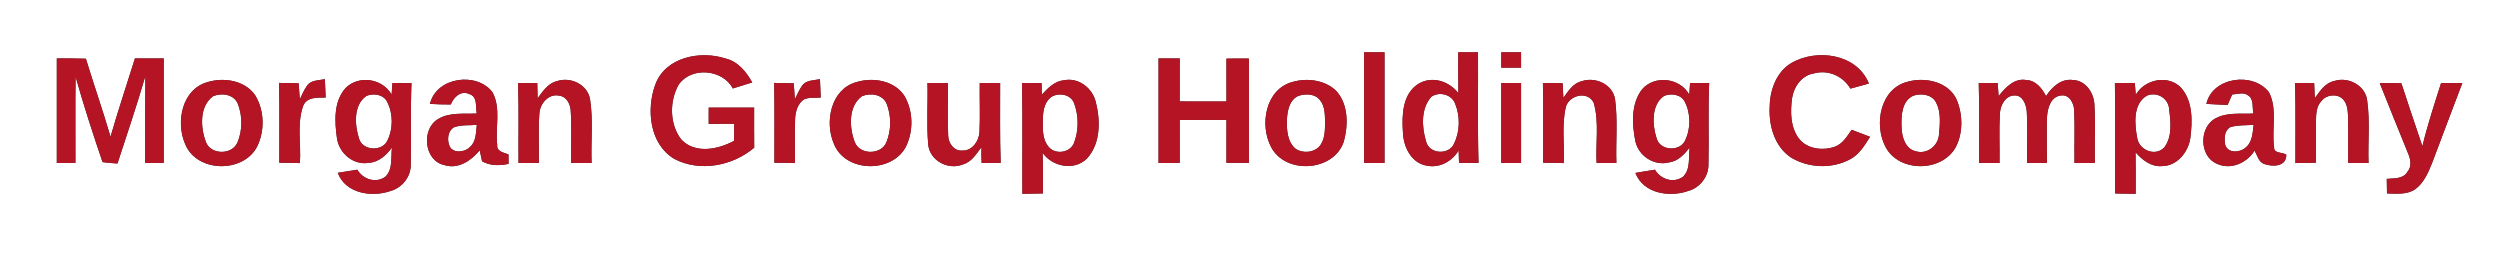 <?xml version="1.0" encoding="UTF-8" ?>
<!DOCTYPE svg PUBLIC "-//W3C//DTD SVG 1.1//EN" "http://www.w3.org/Graphics/SVG/1.1/DTD/svg11.dtd">
<svg width="813pt" height="86pt" viewBox="0 0 813 86" version="1.1" xmlns="http://www.w3.org/2000/svg">
<rect x="0" y="0" width="813" height="86" fill="#333333" stroke="none"/>
<g id="#ffffffff">
<path fill="#ffffff" opacity="1.00" d=" M 0.00 0.00 L 813.00 0.00 L 813.00 86.00 L 0.00 86.00 L 0.00 0.00 M 443.62 17.00 C 443.61 29.00 443.61 41.00 443.62 53.00 C 445.82 53.00 448.03 53.00 450.25 53.00 C 450.25 41.00 450.25 29.00 450.25 17.00 C 448.03 17.00 445.82 17.00 443.62 17.00 M 474.22 17.00 C 474.22 21.44 474.18 25.88 474.26 30.32 C 471.31 26.40 465.70 24.58 461.30 27.25 C 456.06 30.48 455.84 37.50 456.23 43.00 C 456.36 47.70 458.94 53.07 464.03 53.88 C 468.19 54.72 472.22 52.46 474.35 48.94 C 474.37 50.29 474.41 51.64 474.47 52.99 C 476.58 53.00 478.70 53.00 480.82 52.99 C 480.47 41.00 480.72 29.00 480.65 17.00 C 478.50 17.00 476.35 17.00 474.22 17.00 M 488.21 17.00 C 488.21 18.67 488.21 20.33 488.22 22.00 C 490.35 22.00 492.50 22.00 494.65 22.00 C 494.64 20.33 494.64 18.67 494.65 17.00 C 492.50 17.00 490.35 17.00 488.21 17.00 M 213.17 27.34 C 210.09 35.48 211.19 46.88 219.30 51.68 C 227.60 56.04 238.27 53.97 245.27 48.02 C 245.23 43.68 245.25 39.34 245.25 35.00 C 240.32 35.00 235.39 35.00 230.47 35.00 C 230.47 36.76 230.46 38.52 230.46 40.28 C 233.23 40.27 236.00 40.27 238.77 40.26 C 238.75 42.11 238.73 43.95 238.71 45.80 C 233.56 48.61 226.08 50.13 221.58 45.40 C 217.71 40.44 217.66 32.95 220.68 27.56 C 224.76 21.61 234.95 22.45 238.32 28.77 C 240.43 28.14 242.53 27.48 244.63 26.81 C 242.68 23.34 239.98 19.96 235.91 19.02 C 227.78 16.37 216.51 18.54 213.17 27.34 M 582.59 20.46 C 577.60 23.43 575.51 29.47 575.48 35.02 C 575.23 41.11 577.21 47.89 582.60 51.33 C 588.32 54.69 595.88 54.96 601.74 51.75 C 604.68 50.17 606.41 47.22 608.14 44.49 C 606.15 43.72 604.15 42.96 602.16 42.21 C 600.67 44.31 599.25 46.79 596.69 47.71 C 592.75 49.09 587.65 48.51 584.97 45.02 C 582.21 41.30 582.19 36.34 582.78 31.94 C 583.34 28.17 585.97 24.44 589.95 23.86 C 594.52 22.59 599.39 24.76 601.75 28.82 C 603.75 28.27 605.76 27.72 607.77 27.17 C 603.87 17.49 590.90 15.72 582.59 20.46 M 18.47 18.99 C 18.47 30.33 18.47 41.66 18.47 53.00 C 20.49 53.00 22.51 53.00 24.53 53.00 C 24.57 43.65 24.45 34.30 24.58 24.95 C 27.22 34.29 30.22 43.53 33.35 52.71 C 34.96 52.97 36.58 53.02 38.20 53.17 C 41.29 43.73 44.47 34.32 47.26 24.78 C 47.19 34.19 47.22 43.59 47.21 53.00 C 49.22 53.00 51.24 53.00 53.25 53.00 C 53.25 41.67 53.25 30.33 53.25 19.00 C 50.12 19.00 47.00 19.00 43.88 19.00 C 41.24 27.49 38.41 35.91 35.94 44.46 C 33.45 35.94 30.52 27.57 27.93 19.09 C 24.78 18.99 21.62 18.99 18.47 18.99 M 376.75 19.00 C 376.75 30.33 376.75 41.67 376.75 53.00 C 379.05 53.00 381.35 53.00 383.65 53.00 C 383.64 48.34 383.65 43.68 383.64 39.03 C 388.71 38.98 393.77 39.00 398.84 39.00 C 398.84 43.65 398.84 48.29 398.83 52.94 C 401.27 52.99 403.72 52.99 406.17 52.94 C 406.16 41.65 406.16 30.35 406.17 19.05 C 403.72 19.01 401.27 19.02 398.83 19.07 C 398.84 23.71 398.84 28.36 398.84 33.00 C 393.77 33.00 388.71 33.02 383.64 32.98 C 383.65 28.32 383.64 23.66 383.65 19.00 C 381.35 19.00 379.05 19.00 376.75 19.00 M 67.41 26.73 C 59.18 29.05 57.13 39.66 60.16 46.70 C 63.80 56.14 79.08 56.46 83.62 47.66 C 86.15 42.50 86.00 35.95 83.00 31.01 C 79.67 26.12 72.76 25.06 67.41 26.73 M 99.89 27.81 C 98.90 29.20 98.23 30.77 97.49 32.30 C 97.37 30.56 97.25 28.82 97.13 27.08 C 95.00 27.02 92.88 27.00 90.76 26.97 C 90.92 35.62 90.81 44.27 90.83 52.92 C 93.06 52.97 95.30 53.01 97.53 53.03 C 97.96 46.89 96.50 40.43 98.55 34.54 C 99.68 31.44 103.24 31.77 105.91 31.72 C 105.81 29.73 105.74 27.74 105.65 25.75 C 103.68 26.17 101.21 25.99 99.89 27.81 M 112.46 28.56 C 108.43 32.94 108.80 39.54 109.59 45.03 C 110.32 49.88 114.98 53.84 119.97 52.94 C 123.21 52.75 125.61 50.45 127.46 48.00 C 127.07 51.15 127.83 55.00 125.36 57.44 C 122.26 59.73 118.06 58.34 116.20 55.19 C 114.07 55.52 111.95 55.84 109.84 56.20 C 112.37 62.97 120.89 64.23 127.01 62.11 C 130.66 61.10 133.49 57.65 133.58 53.84 C 133.81 44.90 133.44 35.95 133.82 27.01 C 131.75 27.00 129.68 27.00 127.61 27.00 C 127.52 28.26 127.43 29.52 127.35 30.77 C 124.41 25.54 116.76 24.34 112.46 28.56 M 139.83 33.79 C 142.09 33.92 144.34 33.99 146.60 33.98 C 147.52 31.64 149.82 29.32 152.54 30.57 C 155.37 31.34 154.61 34.70 155.04 36.91 C 150.88 37.13 146.35 36.44 142.59 38.64 C 136.88 41.85 137.84 52.30 144.54 53.70 C 149.06 55.11 153.25 52.20 156.01 48.88 C 156.26 50.07 156.51 51.26 156.76 52.45 C 159.43 53.96 162.47 53.90 165.39 53.29 C 165.38 52.52 165.37 50.98 165.36 50.21 C 163.93 49.66 161.43 49.29 161.70 47.17 C 161.02 41.50 163.00 35.22 160.15 29.99 C 155.01 23.24 141.85 25.07 139.83 33.79 M 174.83 31.98 C 174.81 30.33 174.77 28.68 174.73 27.03 C 172.65 27.01 170.56 27.00 168.48 26.99 C 168.76 35.66 168.55 44.33 168.62 53.00 C 170.82 53.00 173.03 53.00 175.25 53.00 C 175.34 47.62 175.02 42.24 175.41 36.87 C 175.60 33.65 178.45 30.32 181.92 31.12 C 184.27 31.42 185.46 33.85 185.59 35.98 C 185.98 41.64 185.65 47.33 185.75 53.00 C 187.96 53.00 190.17 53.00 192.39 53.00 C 192.13 46.15 192.95 39.22 191.91 32.43 C 191.19 27.52 185.54 24.83 181.06 26.41 C 178.16 27.10 176.50 29.74 174.83 31.98 M 260.89 27.81 C 259.91 29.20 259.23 30.77 258.49 32.30 C 258.37 30.55 258.25 28.82 258.13 27.08 C 256.00 27.02 253.88 27.00 251.76 26.97 C 251.92 35.62 251.81 44.27 251.83 52.92 C 254.06 52.97 256.30 53.01 258.53 53.02 C 258.57 48.34 258.44 43.65 258.56 38.97 C 258.61 36.54 259.30 33.82 261.39 32.35 C 263.10 31.56 265.07 31.89 266.91 31.72 C 266.81 29.73 266.74 27.74 266.65 25.75 C 264.68 26.17 262.21 25.99 260.89 27.81 M 278.45 26.72 C 270.17 29.03 268.10 39.70 271.19 46.77 C 274.88 56.16 290.14 56.43 294.64 47.62 C 297.14 42.47 296.99 35.96 294.02 31.03 C 290.70 26.13 283.79 25.06 278.45 26.72 M 338.81 30.77 C 338.79 29.83 338.74 27.96 338.72 27.02 C 336.60 27.00 334.48 27.00 332.37 26.99 C 332.58 39.00 332.41 51.02 332.47 63.03 C 334.70 63.01 336.93 62.97 339.17 62.91 C 339.15 58.51 339.21 54.11 339.07 49.71 C 342.28 54.28 349.42 55.64 353.51 51.52 C 357.96 46.64 357.89 39.17 356.34 33.12 C 355.25 28.63 350.70 25.10 346.00 26.11 C 342.94 26.36 340.78 28.68 338.81 30.77 M 420.39 26.63 C 411.52 28.94 409.52 40.61 413.37 47.84 C 418.11 56.85 433.80 55.82 437.01 46.02 C 438.49 40.61 438.51 33.86 434.48 29.50 C 430.81 26.01 425.13 25.28 420.39 26.63 M 514.29 26.44 C 511.51 27.11 509.98 29.68 508.41 31.82 C 508.34 30.23 508.25 28.64 508.17 27.06 C 506.03 27.02 503.89 27.00 501.76 26.98 C 501.92 35.63 501.81 44.27 501.83 52.92 C 504.06 52.97 506.30 53.01 508.53 53.03 C 508.83 47.09 507.85 40.99 509.13 35.16 C 509.89 30.98 516.35 29.31 518.28 33.46 C 520.10 39.79 518.86 46.50 519.21 53.00 C 521.35 53.00 523.50 53.00 525.65 53.00 C 525.42 46.07 526.15 39.08 525.21 32.21 C 524.38 27.35 518.69 24.86 514.29 26.44 M 534.02 29.02 C 530.35 33.76 530.71 40.38 531.82 45.94 C 532.87 50.75 537.99 54.08 542.81 52.80 C 545.72 52.42 547.72 50.17 549.46 48.02 C 549.06 51.17 549.83 55.04 547.32 57.47 C 544.22 59.72 540.04 58.33 538.19 55.18 C 536.06 55.52 533.94 55.85 531.83 56.23 C 534.40 62.93 542.82 64.23 548.92 62.13 C 552.60 61.16 555.48 57.70 555.58 53.86 C 555.81 44.92 555.44 35.96 555.82 27.01 C 553.74 27.00 551.67 27.00 549.61 27.00 C 549.51 28.26 549.43 29.52 549.35 30.78 C 546.32 25.31 538.14 24.32 534.02 29.02 M 620.41 26.57 C 611.41 28.77 609.33 40.52 613.19 47.81 C 617.62 56.17 631.54 56.04 636.03 47.81 C 638.44 43.16 638.31 37.27 636.34 32.49 C 633.74 26.60 626.12 24.96 620.41 26.57 M 649.95 31.25 C 649.87 30.19 649.72 28.07 649.64 27.01 C 647.58 27.00 645.52 27.00 643.48 26.99 C 643.76 35.66 643.55 44.33 643.62 53.00 C 645.82 53.00 648.03 53.00 650.25 53.00 C 650.33 47.63 650.06 42.25 650.37 36.89 C 650.49 34.28 652.14 31.08 655.08 31.04 C 657.82 30.91 658.88 33.97 659.10 36.20 C 659.41 41.79 659.12 47.40 659.22 53.00 C 661.35 53.00 663.50 53.00 665.65 53.00 C 665.70 47.97 665.52 42.93 665.70 37.90 C 665.87 35.17 666.90 31.51 670.09 31.07 C 672.89 30.54 674.49 33.56 674.52 35.94 C 674.77 41.62 674.53 47.32 674.62 53.00 C 676.82 53.00 679.03 53.00 681.25 53.00 C 681.13 46.63 681.48 40.26 681.10 33.90 C 680.87 30.10 678.23 26.16 674.14 26.02 C 670.29 25.49 667.29 28.28 665.37 31.26 C 664.05 28.74 662.08 26.15 658.97 26.03 C 655.01 25.31 652.16 28.50 649.95 31.25 M 694.55 30.84 C 694.43 29.56 694.33 28.28 694.25 27.00 C 692.08 27.00 689.92 27.00 687.77 27.00 C 687.92 38.97 687.81 50.94 687.83 62.92 C 690.06 62.97 692.29 63.00 694.53 63.03 C 694.52 58.52 694.57 54.02 694.48 49.52 C 696.65 52.03 699.52 54.30 703.06 54.02 C 708.04 53.99 711.65 49.45 712.31 44.82 C 712.99 39.40 713.16 33.08 709.40 28.67 C 705.28 24.14 697.45 25.71 694.55 30.84 M 717.51 33.78 C 719.80 33.93 722.11 34.03 724.42 34.13 C 724.90 33.00 725.39 31.87 725.89 30.74 C 727.58 30.63 729.53 29.86 731.04 31.00 C 733.07 32.19 732.35 34.97 732.81 36.92 C 728.72 37.13 724.31 36.45 720.56 38.46 C 715.08 41.27 715.13 50.82 720.91 53.24 C 725.43 55.38 730.67 53.01 733.19 48.98 C 734.08 50.53 734.49 52.78 736.44 53.37 C 739.22 54.30 743.55 54.19 743.51 50.30 C 742.30 49.45 739.39 49.98 739.54 47.90 C 738.70 42.00 740.69 35.58 737.90 30.06 C 732.79 23.27 719.51 24.99 717.51 33.78 M 752.78 31.93 C 752.72 30.28 752.63 28.64 752.57 27.00 C 750.49 27.00 748.43 27.00 746.36 27.00 C 746.58 35.67 746.42 44.35 746.47 53.02 C 748.69 53.00 750.93 52.97 753.17 52.92 C 753.17 48.60 753.13 44.29 753.14 39.97 C 753.20 37.53 753.10 34.76 754.92 32.86 C 756.50 30.79 759.87 30.35 761.81 32.15 C 763.36 33.62 763.51 35.92 763.59 37.92 C 763.69 42.95 763.57 47.97 763.62 53.00 C 765.82 53.00 768.03 53.00 770.25 53.00 C 770.01 46.34 770.76 39.61 769.84 32.99 C 769.45 27.89 763.75 24.83 759.11 26.34 C 756.14 26.96 754.42 29.64 752.78 31.93 M 301.61 27.00 C 301.78 33.70 301.27 40.43 301.86 47.10 C 302.43 52.32 308.46 55.42 313.17 53.46 C 315.99 52.67 317.48 50.02 319.17 47.88 C 319.10 49.58 319.14 51.29 319.23 53.00 C 321.29 53.00 323.35 53.00 325.42 52.99 C 325.11 44.33 325.29 35.66 325.25 27.00 C 323.03 27.00 320.82 27.00 318.61 27.00 C 318.53 32.34 318.78 37.68 318.52 43.01 C 318.34 45.91 316.14 49.09 312.98 48.96 C 310.27 49.23 308.36 46.55 308.35 44.08 C 308.07 38.39 308.33 32.69 308.25 27.00 C 306.03 27.00 303.82 27.00 301.61 27.00 M 488.21 27.00 C 488.21 35.67 488.22 44.33 488.21 53.00 C 490.35 53.00 492.50 53.00 494.65 53.00 C 494.64 44.33 494.64 35.67 494.65 27.00 C 492.50 27.00 490.35 27.00 488.21 27.00 M 773.89 27.03 C 776.94 34.64 779.99 42.25 783.09 49.84 C 783.91 51.74 784.41 54.10 782.92 55.83 C 781.56 58.28 778.53 57.92 776.17 58.18 C 776.19 59.76 776.21 61.33 776.25 62.91 C 779.33 62.95 782.77 63.40 785.46 61.51 C 788.24 59.47 789.64 56.15 790.90 53.05 C 794.19 44.37 797.42 35.67 800.75 27.01 C 798.44 27.00 796.14 27.00 793.84 27.00 C 791.68 33.81 789.44 40.59 787.76 47.54 C 785.47 40.72 783.14 33.92 780.92 27.08 C 778.57 27.01 776.23 27.01 773.89 27.03 Z" />
<path fill="#ffffff" opacity="1.00" d=" M 69.29 31.29 C 72.07 30.10 76.03 30.65 77.33 33.71 C 78.89 37.69 78.89 42.39 77.22 46.34 C 75.47 50.46 68.46 50.43 66.93 46.10 C 65.18 41.42 64.82 34.54 69.29 31.29 Z" />
<path fill="#ffffff" opacity="1.00" d=" M 119.21 31.17 C 121.48 30.26 124.63 30.68 125.86 33.03 C 127.92 36.97 127.89 41.99 125.87 45.94 C 124.00 49.39 117.85 48.95 116.75 45.06 C 115.33 40.63 114.88 34.04 119.21 31.17 Z" />
<path fill="#ffffff" opacity="1.00" d=" M 280.30 31.29 C 283.08 30.10 287.06 30.66 288.34 33.74 C 289.88 37.69 289.88 42.36 288.25 46.29 C 286.52 50.47 279.45 50.44 277.92 46.09 C 276.18 41.40 275.83 34.54 280.30 31.29 Z" />
<path fill="#ffffff" opacity="1.00" d=" M 342.28 31.29 C 344.67 30.11 348.15 30.77 349.24 33.42 C 350.85 37.59 350.85 42.45 349.22 46.61 C 347.89 49.69 343.34 50.35 341.12 47.89 C 338.74 45.20 339.11 41.37 339.17 38.05 C 339.24 35.55 339.93 32.61 342.28 31.29 Z" />
<path fill="#ffffff" opacity="1.00" d=" M 422.20 31.19 C 424.54 30.41 427.73 30.43 429.32 32.64 C 430.93 34.67 430.85 37.39 430.92 39.84 C 430.87 42.60 430.88 45.73 428.84 47.86 C 426.90 49.68 423.70 49.84 421.47 48.50 C 418.67 46.27 418.40 42.34 418.51 39.03 C 418.62 36.13 419.26 32.54 422.20 31.19 Z" />
<path fill="#ffffff" opacity="1.00" d=" M 465.44 31.50 C 468.02 29.64 472.11 30.68 473.22 33.73 C 474.88 37.86 474.81 42.79 472.82 46.80 C 471.07 50.53 464.75 50.12 463.76 46.00 C 462.36 41.34 462.02 35.34 465.44 31.50 Z" />
<path fill="#ffffff" opacity="1.00" d=" M 541.18 31.18 C 543.47 30.25 546.67 30.69 547.89 33.08 C 549.90 37.01 549.88 41.98 547.88 45.92 C 546.03 49.38 539.87 48.96 538.76 45.09 C 537.33 40.66 536.88 34.08 541.18 31.18 Z" />
<path fill="#ffffff" opacity="1.00" d=" M 622.24 31.11 C 624.85 30.25 628.29 30.70 629.65 33.39 C 631.30 36.60 630.85 40.44 630.55 43.91 C 630.22 47.49 626.61 50.28 623.06 49.20 C 619.45 48.44 618.39 44.18 618.37 41.00 C 618.26 37.47 618.51 32.76 622.24 31.11 Z" />
<path fill="#ffffff" opacity="1.00" d=" M 698.15 31.12 C 701.26 29.75 704.93 31.76 705.37 35.14 C 705.87 39.31 706.55 44.25 703.89 47.86 C 701.09 51.01 695.76 48.96 695.05 45.03 C 694.18 40.50 693.51 33.84 698.15 31.12 Z" />
<path fill="#ffffff" opacity="1.00" d=" M 147.48 41.46 C 149.88 40.49 152.54 40.84 155.06 40.60 C 154.75 43.12 154.90 46.08 152.76 47.87 C 150.96 49.67 146.78 50.00 146.03 47.03 C 145.37 45.17 145.75 42.62 147.48 41.46 Z" />
<path fill="#ffffff" opacity="1.00" d=" M 725.31 41.34 C 727.75 40.60 730.35 40.80 732.88 40.59 C 732.56 43.24 732.47 46.35 730.14 48.10 C 728.27 49.69 724.48 49.87 723.64 47.10 C 723.31 45.07 723.25 42.51 725.31 41.34 Z" />
</g>
<g id="#b41423ff">
<path fill="#b41423" opacity="1.00" d=" M 443.62 17.00 C 445.82 17.00 448.03 17.00 450.25 17.00 C 450.25 29.00 450.25 41.00 450.25 53.00 C 448.03 53.00 445.82 53.00 443.62 53.00 C 443.61 41.00 443.61 29.00 443.62 17.00 Z" />
<path fill="#b41423" opacity="1.00" d=" M 474.22 17.00 C 476.35 17.00 478.50 17.00 480.65 17.00 C 480.72 29.00 480.47 41.00 480.82 52.99 C 478.70 53.00 476.58 53.00 474.47 52.99 C 474.41 51.64 474.37 50.29 474.35 48.94 C 472.22 52.46 468.19 54.72 464.03 53.88 C 458.94 53.07 456.36 47.70 456.23 43.00 C 455.84 37.50 456.06 30.48 461.30 27.25 C 465.70 24.58 471.31 26.40 474.26 30.32 C 474.18 25.88 474.22 21.44 474.22 17.00 M 465.44 31.50 C 462.02 35.34 462.36 41.34 463.76 46.00 C 464.75 50.12 471.07 50.53 472.82 46.80 C 474.81 42.79 474.88 37.86 473.22 33.73 C 472.11 30.68 468.02 29.64 465.44 31.50 Z" />
<path fill="#b41423" opacity="1.00" d=" M 488.21 17.00 C 490.35 17.00 492.50 17.00 494.65 17.00 C 494.64 18.67 494.64 20.33 494.65 22.00 C 492.50 22.00 490.35 22.00 488.22 22.00 C 488.21 20.33 488.21 18.67 488.21 17.00 Z" />
<path fill="#b41423" opacity="1.00" d=" M 213.17 27.34 C 216.51 18.54 227.78 16.37 235.91 19.02 C 239.98 19.96 242.68 23.34 244.63 26.81 C 242.53 27.48 240.43 28.14 238.32 28.77 C 234.95 22.45 224.76 21.61 220.68 27.56 C 217.66 32.95 217.71 40.44 221.58 45.40 C 226.08 50.13 233.56 48.61 238.71 45.80 C 238.73 43.95 238.75 42.11 238.77 40.26 C 236.00 40.27 233.23 40.27 230.46 40.28 C 230.46 38.52 230.47 36.76 230.47 35.00 C 235.39 35.00 240.32 35.00 245.25 35.00 C 245.25 39.34 245.23 43.68 245.27 48.02 C 238.27 53.97 227.60 56.04 219.30 51.68 C 211.19 46.88 210.09 35.48 213.17 27.34 Z" />
<path fill="#b41423" opacity="1.00" d=" M 582.59 20.46 C 590.90 15.72 603.87 17.49 607.77 27.17 C 605.76 27.72 603.75 28.27 601.75 28.82 C 599.39 24.76 594.52 22.59 589.95 23.86 C 585.97 24.44 583.34 28.17 582.78 31.94 C 582.19 36.34 582.21 41.30 584.97 45.02 C 587.65 48.51 592.75 49.09 596.69 47.71 C 599.25 46.79 600.67 44.31 602.16 42.21 C 604.15 42.96 606.15 43.72 608.14 44.49 C 606.41 47.22 604.68 50.17 601.74 51.75 C 595.88 54.96 588.32 54.69 582.60 51.33 C 577.21 47.89 575.23 41.11 575.48 35.02 C 575.51 29.47 577.60 23.43 582.59 20.46 Z" />
<path fill="#b41423" opacity="1.00" d=" M 18.47 18.99 C 21.62 18.99 24.78 18.99 27.93 19.09 C 30.52 27.57 33.45 35.94 35.94 44.46 C 38.41 35.91 41.24 27.49 43.88 19.00 C 47.00 19.00 50.12 19.00 53.25 19.00 C 53.25 30.33 53.25 41.67 53.25 53.00 C 51.24 53.00 49.22 53.00 47.21 53.00 C 47.22 43.59 47.19 34.19 47.26 24.78 C 44.47 34.32 41.29 43.73 38.20 53.17 C 36.58 53.02 34.96 52.97 33.35 52.71 C 30.22 43.53 27.22 34.29 24.58 24.95 C 24.45 34.30 24.57 43.65 24.53 53.00 C 22.51 53.00 20.49 53.00 18.47 53.00 C 18.47 41.66 18.47 30.33 18.47 18.99 Z" />
<path fill="#b41423" opacity="1.00" d=" M 376.75 19.00 C 379.05 19.00 381.35 19.00 383.65 19.00 C 383.64 23.66 383.65 28.32 383.64 32.98 C 388.71 33.02 393.77 33.00 398.84 33.00 C 398.84 28.36 398.84 23.71 398.83 19.07 C 401.27 19.02 403.72 19.01 406.17 19.05 C 406.16 30.35 406.16 41.65 406.17 52.94 C 403.72 52.99 401.27 52.99 398.83 52.94 C 398.84 48.29 398.84 43.65 398.84 39.00 C 393.77 39.00 388.71 38.98 383.64 39.03 C 383.65 43.68 383.64 48.34 383.65 53.00 C 381.35 53.00 379.05 53.00 376.75 53.00 C 376.75 41.67 376.75 30.33 376.75 19.00 Z" />
<path fill="#b41423" opacity="1.00" d=" M 67.41 26.73 C 72.76 25.06 79.67 26.12 83.00 31.01 C 86.00 35.95 86.15 42.50 83.62 47.66 C 79.08 56.46 63.80 56.14 60.16 46.70 C 57.13 39.66 59.18 29.05 67.41 26.73 M 69.29 31.29 C 64.82 34.54 65.18 41.42 66.93 46.10 C 68.46 50.43 75.47 50.46 77.22 46.34 C 78.89 42.39 78.89 37.69 77.33 33.71 C 76.03 30.65 72.07 30.10 69.29 31.29 Z" />
<path fill="#b41423" opacity="1.00" d=" M 99.89 27.81 C 101.21 25.99 103.68 26.17 105.65 25.75 C 105.74 27.74 105.81 29.73 105.91 31.72 C 103.24 31.77 99.68 31.44 98.55 34.54 C 96.50 40.43 97.96 46.89 97.53 53.03 C 95.30 53.01 93.06 52.97 90.83 52.92 C 90.81 44.27 90.92 35.62 90.76 26.97 C 92.88 27.00 95.00 27.02 97.13 27.08 C 97.25 28.82 97.37 30.56 97.49 32.30 C 98.23 30.77 98.90 29.20 99.89 27.81 Z" />
<path fill="#b41423" opacity="1.00" d=" M 112.46 28.56 C 116.76 24.34 124.41 25.54 127.35 30.77 C 127.43 29.52 127.52 28.26 127.61 27.00 C 129.68 27.00 131.75 27.00 133.82 27.01 C 133.44 35.95 133.81 44.90 133.58 53.84 C 133.49 57.65 130.66 61.10 127.01 62.11 C 120.89 64.23 112.37 62.97 109.84 56.20 C 111.95 55.84 114.07 55.52 116.20 55.19 C 118.06 58.34 122.26 59.73 125.36 57.44 C 127.83 55.00 127.07 51.15 127.46 48.00 C 125.61 50.45 123.21 52.75 119.97 52.94 C 114.98 53.84 110.32 49.88 109.59 45.03 C 108.80 39.54 108.43 32.94 112.46 28.56 M 119.21 31.17 C 114.88 34.04 115.33 40.63 116.75 45.06 C 117.85 48.95 124.00 49.39 125.87 45.94 C 127.89 41.99 127.92 36.97 125.86 33.03 C 124.63 30.68 121.48 30.26 119.21 31.17 Z" />
<path fill="#b41423" opacity="1.00" d=" M 139.83 33.79 C 141.85 25.07 155.01 23.24 160.15 29.99 C 163.00 35.22 161.02 41.50 161.70 47.17 C 161.43 49.29 163.93 49.66 165.36 50.21 C 165.37 50.98 165.38 52.52 165.39 53.29 C 162.47 53.90 159.43 53.96 156.76 52.45 C 156.51 51.26 156.26 50.07 156.01 48.88 C 153.25 52.20 149.06 55.11 144.54 53.70 C 137.84 52.30 136.88 41.85 142.59 38.64 C 146.35 36.44 150.88 37.13 155.04 36.91 C 154.61 34.70 155.37 31.34 152.54 30.57 C 149.82 29.32 147.52 31.64 146.60 33.98 C 144.34 33.99 142.09 33.92 139.83 33.79 M 147.48 41.46 C 145.75 42.62 145.37 45.17 146.03 47.03 C 146.78 50.00 150.96 49.67 152.76 47.87 C 154.90 46.08 154.75 43.12 155.06 40.60 C 152.54 40.84 149.88 40.49 147.48 41.46 Z" />
<path fill="#b41423" opacity="1.00" d=" M 174.83 31.98 C 176.50 29.74 178.16 27.10 181.06 26.41 C 185.54 24.83 191.19 27.52 191.91 32.43 C 192.95 39.22 192.13 46.15 192.39 53.00 C 190.17 53.00 187.96 53.00 185.75 53.00 C 185.65 47.33 185.98 41.64 185.59 35.98 C 185.46 33.85 184.27 31.42 181.92 31.12 C 178.45 30.32 175.60 33.65 175.41 36.87 C 175.02 42.24 175.34 47.62 175.25 53.00 C 173.03 53.00 170.82 53.00 168.62 53.00 C 168.55 44.33 168.76 35.66 168.48 26.99 C 170.56 27.00 172.65 27.01 174.73 27.03 C 174.77 28.68 174.81 30.33 174.83 31.98 Z" />
<path fill="#b41423" opacity="1.00" d=" M 260.89 27.81 C 262.21 25.99 264.68 26.17 266.65 25.75 C 266.74 27.74 266.81 29.73 266.91 31.72 C 265.07 31.89 263.10 31.56 261.39 32.35 C 259.30 33.82 258.61 36.54 258.56 38.97 C 258.44 43.65 258.57 48.34 258.53 53.02 C 256.30 53.01 254.06 52.97 251.83 52.92 C 251.81 44.27 251.92 35.62 251.76 26.97 C 253.88 27.00 256.00 27.02 258.13 27.08 C 258.25 28.82 258.37 30.55 258.49 32.30 C 259.23 30.77 259.91 29.20 260.89 27.81 Z" />
<path fill="#b41423" opacity="1.00" d=" M 278.45 26.72 C 283.79 25.06 290.70 26.13 294.02 31.03 C 296.99 35.96 297.14 42.47 294.64 47.62 C 290.14 56.43 274.88 56.16 271.19 46.77 C 268.10 39.70 270.17 29.03 278.45 26.72 M 280.30 31.29 C 275.83 34.54 276.18 41.40 277.92 46.09 C 279.45 50.44 286.52 50.47 288.25 46.29 C 289.88 42.36 289.88 37.69 288.34 33.74 C 287.06 30.66 283.08 30.10 280.30 31.29 Z" />
<path fill="#b41423" opacity="1.00" d=" M 338.81 30.77 C 340.78 28.68 342.94 26.36 346.00 26.11 C 350.70 25.10 355.25 28.63 356.34 33.12 C 357.89 39.17 357.96 46.64 353.51 51.52 C 349.42 55.64 342.28 54.28 339.07 49.71 C 339.21 54.11 339.15 58.51 339.17 62.91 C 336.93 62.97 334.70 63.01 332.47 63.03 C 332.41 51.02 332.58 39.00 332.37 26.99 C 334.48 27.00 336.60 27.00 338.72 27.02 C 338.74 27.96 338.79 29.83 338.81 30.77 M 342.28 31.29 C 339.93 32.61 339.24 35.55 339.17 38.05 C 339.11 41.37 338.74 45.20 341.12 47.89 C 343.34 50.35 347.89 49.69 349.22 46.61 C 350.85 42.45 350.85 37.59 349.24 33.42 C 348.15 30.77 344.67 30.11 342.28 31.29 Z" />
<path fill="#b41423" opacity="1.00" d=" M 420.39 26.63 C 425.13 25.28 430.81 26.01 434.48 29.50 C 438.51 33.86 438.49 40.61 437.01 46.02 C 433.80 55.82 418.11 56.85 413.37 47.84 C 409.52 40.61 411.52 28.94 420.39 26.63 M 422.20 31.19 C 419.26 32.54 418.62 36.13 418.51 39.03 C 418.40 42.34 418.67 46.27 421.47 48.50 C 423.70 49.84 426.90 49.68 428.84 47.86 C 430.88 45.73 430.87 42.60 430.92 39.84 C 430.85 37.39 430.93 34.67 429.32 32.64 C 427.73 30.43 424.54 30.41 422.20 31.19 Z" />
<path fill="#b41423" opacity="1.00" d=" M 514.29 26.44 C 518.69 24.86 524.38 27.35 525.21 32.21 C 526.15 39.08 525.42 46.07 525.65 53.00 C 523.50 53.00 521.35 53.00 519.21 53.00 C 518.86 46.50 520.10 39.79 518.28 33.46 C 516.35 29.31 509.89 30.98 509.13 35.16 C 507.85 40.99 508.83 47.09 508.53 53.03 C 506.30 53.01 504.06 52.97 501.83 52.92 C 501.81 44.27 501.92 35.63 501.76 26.98 C 503.89 27.00 506.03 27.02 508.17 27.06 C 508.25 28.64 508.34 30.23 508.41 31.82 C 509.98 29.68 511.51 27.11 514.29 26.44 Z" />
<path fill="#b41423" opacity="1.00" d=" M 534.02 29.02 C 538.14 24.32 546.32 25.31 549.35 30.78 C 549.43 29.52 549.51 28.26 549.61 27.00 C 551.67 27.00 553.74 27.00 555.82 27.01 C 555.44 35.96 555.81 44.92 555.58 53.86 C 555.48 57.70 552.60 61.16 548.92 62.13 C 542.82 64.23 534.40 62.93 531.83 56.23 C 533.94 55.85 536.06 55.52 538.19 55.18 C 540.04 58.33 544.22 59.72 547.32 57.47 C 549.83 55.04 549.06 51.17 549.46 48.02 C 547.72 50.17 545.72 52.42 542.81 52.80 C 537.99 54.08 532.87 50.75 531.82 45.94 C 530.71 40.38 530.35 33.76 534.02 29.02 M 541.18 31.18 C 536.88 34.08 537.33 40.66 538.76 45.09 C 539.87 48.96 546.03 49.38 547.88 45.92 C 549.88 41.98 549.90 37.01 547.89 33.08 C 546.67 30.69 543.47 30.25 541.18 31.18 Z" />
<path fill="#b41423" opacity="1.00" d=" M 620.41 26.57 C 626.12 24.96 633.74 26.60 636.34 32.49 C 638.31 37.27 638.44 43.16 636.03 47.81 C 631.54 56.04 617.62 56.17 613.19 47.81 C 609.33 40.52 611.41 28.77 620.41 26.57 M 622.24 31.11 C 618.51 32.76 618.26 37.47 618.37 41.00 C 618.39 44.18 619.45 48.44 623.06 49.20 C 626.61 50.28 630.22 47.49 630.55 43.91 C 630.85 40.44 631.30 36.60 629.65 33.39 C 628.29 30.70 624.85 30.25 622.24 31.11 Z" />
<path fill="#b41423" opacity="1.00" d=" M 649.95 31.25 C 652.16 28.50 655.01 25.31 658.97 26.03 C 662.08 26.15 664.05 28.74 665.37 31.26 C 667.29 28.28 670.29 25.49 674.14 26.02 C 678.23 26.16 680.87 30.10 681.10 33.90 C 681.48 40.26 681.13 46.63 681.25 53.00 C 679.03 53.00 676.82 53.00 674.62 53.00 C 674.53 47.32 674.77 41.62 674.52 35.94 C 674.49 33.56 672.89 30.54 670.09 31.07 C 666.90 31.51 665.87 35.17 665.70 37.90 C 665.52 42.93 665.70 47.97 665.65 53.00 C 663.50 53.00 661.35 53.00 659.22 53.00 C 659.12 47.40 659.41 41.79 659.10 36.20 C 658.88 33.97 657.82 30.91 655.08 31.04 C 652.14 31.08 650.49 34.28 650.37 36.89 C 650.06 42.25 650.33 47.63 650.25 53.00 C 648.03 53.00 645.82 53.00 643.62 53.00 C 643.55 44.33 643.76 35.66 643.48 26.99 C 645.52 27.00 647.58 27.00 649.64 27.01 C 649.72 28.07 649.87 30.19 649.95 31.25 Z" />
<path fill="#b41423" opacity="1.00" d=" M 694.55 30.84 C 697.45 25.71 705.28 24.14 709.40 28.67 C 713.16 33.08 712.99 39.40 712.31 44.82 C 711.65 49.45 708.04 53.99 703.06 54.02 C 699.52 54.30 696.65 52.03 694.48 49.52 C 694.57 54.02 694.52 58.52 694.53 63.03 C 692.29 63.00 690.06 62.97 687.83 62.92 C 687.81 50.94 687.92 38.97 687.77 27.00 C 689.92 27.00 692.08 27.00 694.25 27.00 C 694.33 28.28 694.43 29.56 694.55 30.84 M 698.15 31.12 C 693.51 33.84 694.18 40.50 695.05 45.03 C 695.76 48.96 701.09 51.01 703.89 47.86 C 706.55 44.25 705.87 39.31 705.37 35.14 C 704.93 31.76 701.26 29.75 698.15 31.12 Z" />
<path fill="#b41423" opacity="1.00" d=" M 717.51 33.78 C 719.51 24.99 732.79 23.27 737.90 30.06 C 740.69 35.58 738.70 42.00 739.54 47.90 C 739.39 49.98 742.30 49.45 743.51 50.30 C 743.55 54.19 739.22 54.30 736.44 53.37 C 734.49 52.78 734.08 50.53 733.19 48.98 C 730.67 53.01 725.43 55.38 720.91 53.24 C 715.13 50.82 715.08 41.27 720.56 38.46 C 724.31 36.45 728.72 37.13 732.81 36.92 C 732.35 34.97 733.07 32.19 731.04 31.00 C 729.53 29.86 727.58 30.63 725.89 30.74 C 725.39 31.87 724.90 33.00 724.42 34.13 C 722.11 34.03 719.80 33.93 717.51 33.78 M 725.31 41.34 C 723.25 42.51 723.31 45.07 723.64 47.10 C 724.48 49.87 728.27 49.69 730.14 48.10 C 732.47 46.35 732.56 43.24 732.88 40.59 C 730.35 40.80 727.75 40.60 725.31 41.34 Z" />
<path fill="#b41423" opacity="1.00" d=" M 752.78 31.93 C 754.42 29.64 756.14 26.96 759.11 26.34 C 763.75 24.83 769.45 27.89 769.84 32.99 C 770.76 39.61 770.01 46.34 770.25 53.00 C 768.03 53.00 765.82 53.00 763.62 53.00 C 763.57 47.97 763.69 42.95 763.59 37.92 C 763.51 35.92 763.36 33.62 761.81 32.15 C 759.87 30.35 756.50 30.79 754.92 32.86 C 753.10 34.76 753.20 37.53 753.14 39.97 C 753.13 44.29 753.17 48.60 753.17 52.92 C 750.93 52.97 748.69 53.00 746.47 53.02 C 746.42 44.35 746.58 35.67 746.36 27.00 C 748.43 27.00 750.49 27.00 752.57 27.00 C 752.63 28.64 752.72 30.28 752.78 31.93 Z" />
<path fill="#b41423" opacity="1.00" d=" M 301.61 27.00 C 303.82 27.00 306.03 27.00 308.25 27.00 C 308.33 32.69 308.07 38.39 308.35 44.08 C 308.36 46.55 310.27 49.23 312.98 48.96 C 316.14 49.09 318.34 45.91 318.52 43.01 C 318.78 37.68 318.53 32.34 318.61 27.00 C 320.82 27.00 323.03 27.00 325.25 27.00 C 325.29 35.66 325.11 44.33 325.42 52.99 C 323.35 53.00 321.29 53.00 319.23 53.00 C 319.14 51.29 319.10 49.58 319.17 47.88 C 317.48 50.02 315.99 52.67 313.17 53.46 C 308.46 55.42 302.43 52.32 301.86 47.10 C 301.27 40.43 301.78 33.70 301.61 27.00 Z" />
<path fill="#b41423" opacity="1.00" d=" M 488.21 27.00 C 490.35 27.00 492.50 27.00 494.65 27.00 C 494.64 35.67 494.64 44.33 494.65 53.00 C 492.50 53.00 490.35 53.00 488.21 53.00 C 488.22 44.33 488.21 35.67 488.21 27.00 Z" />
<path fill="#b41423" opacity="1.00" d=" M 773.89 27.03 C 776.23 27.01 778.57 27.01 780.92 27.08 C 783.14 33.92 785.47 40.72 787.76 47.54 C 789.44 40.59 791.68 33.81 793.84 27.00 C 796.14 27.00 798.44 27.00 800.75 27.01 C 797.42 35.67 794.19 44.37 790.90 53.05 C 789.64 56.15 788.24 59.47 785.46 61.51 C 782.77 63.40 779.33 62.95 776.25 62.91 C 776.21 61.33 776.19 59.76 776.17 58.18 C 778.53 57.92 781.56 58.28 782.92 55.83 C 784.41 54.10 783.91 51.74 783.09 49.84 C 779.99 42.25 776.94 34.64 773.89 27.03 Z" />
</g>
</svg>
